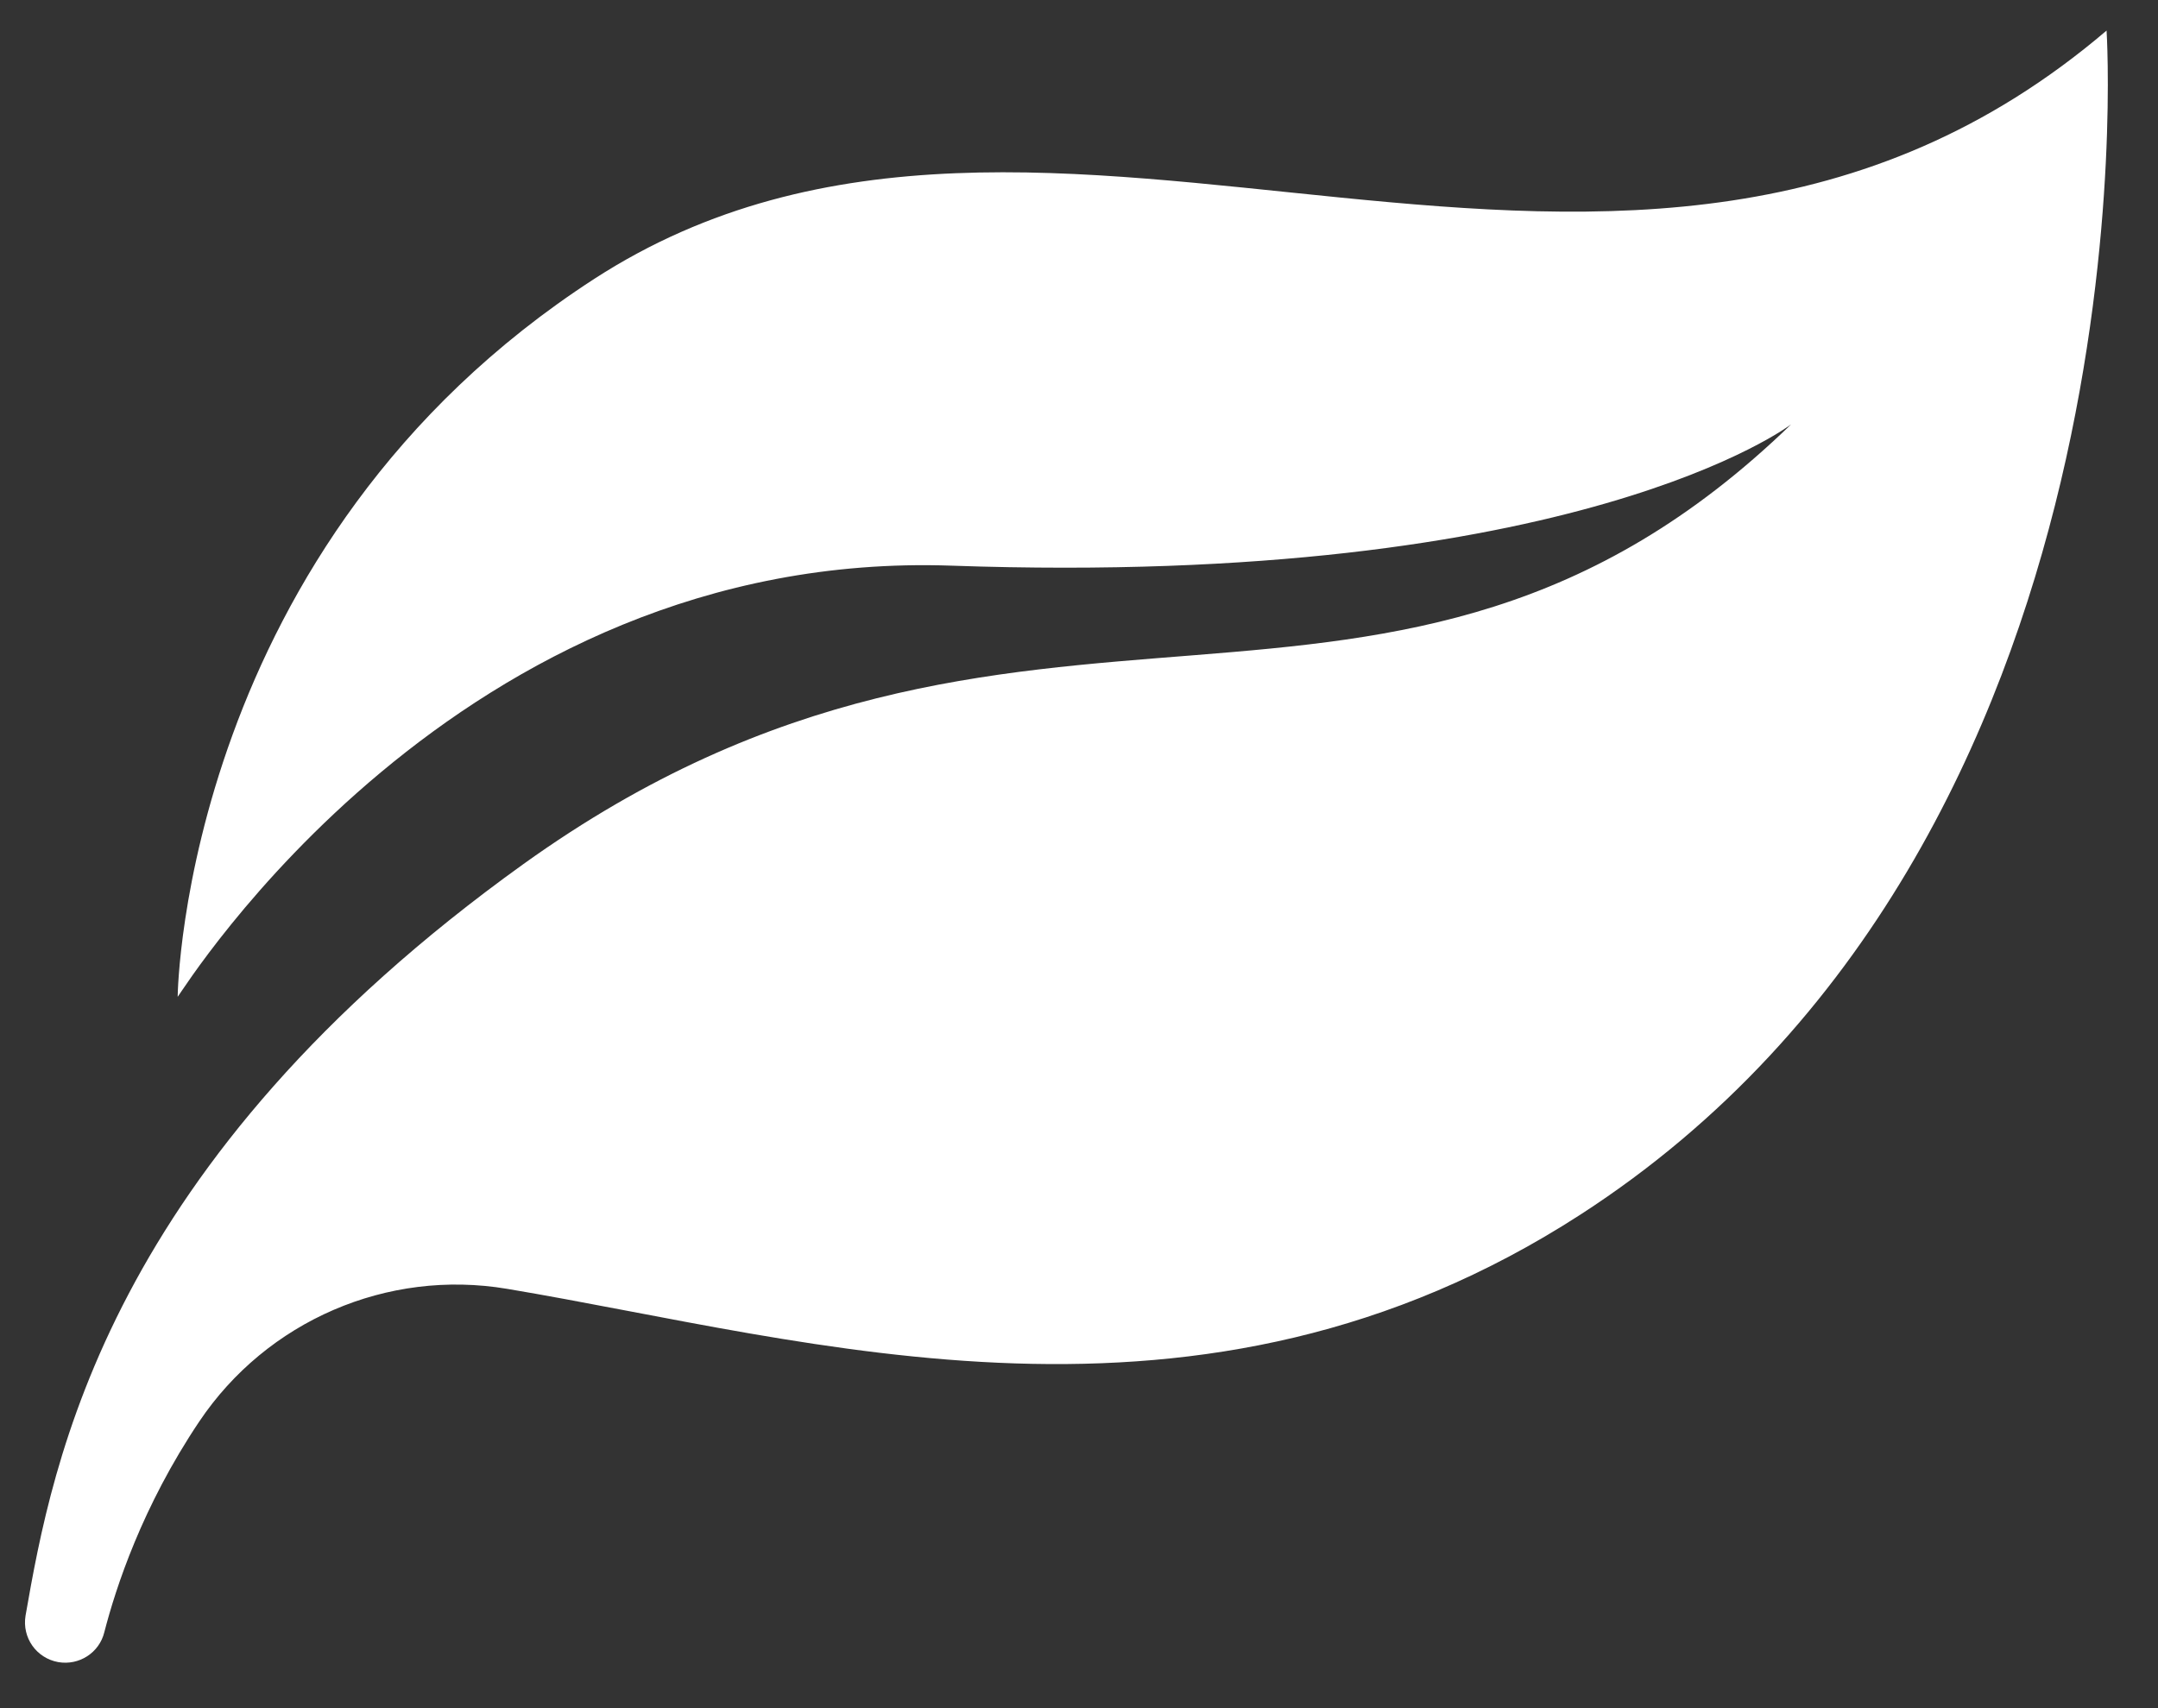 <?xml version="1.0" encoding="UTF-8"?>
<!-- Generator: Adobe Illustrator 27.0.1, SVG Export Plug-In . SVG Version: 6.00 Build 0)  -->
<svg xmlns="http://www.w3.org/2000/svg" xmlns:xlink="http://www.w3.org/1999/xlink" version="1.1" x="0px" y="0px" viewBox="0 0 600 475" style="enable-background:new 0 0 600 475;" xml:space="preserve">
<rect x="0" y="0" width="600" height="475" fill="#333333" stroke="none"/>
<style type="text/css">
	.st0{fill:#FFFFFF;}
</style>
<g id="background">
</g>
<g id="objects">
	<path class="st0" d="M55.4,395.3C39.5,419,32.2,441.5,29,453.9c-1.4,5.7-7,9.3-12.8,8.3h0c-6.1-1.1-10.1-6.8-9.1-12.9   c7.5-43,22.8-126,138.4-209C285,140.2,386.3,226.2,498,118c0,0-59.3,45.4-233.4,39.3c-137.8-4.8-213.6,118-215.2,119.9   c0-1.9,2.1-126,115.9-199.7C292-4.4,452.2,122.3,585.7,8.5c0,0,14.7,225.1-146.2,329.2c-106.2,68.7-213.6,34.9-298.5,20.7   C107.7,352.8,74.2,367.3,55.4,395.3z"></path>
</g>
</svg>
